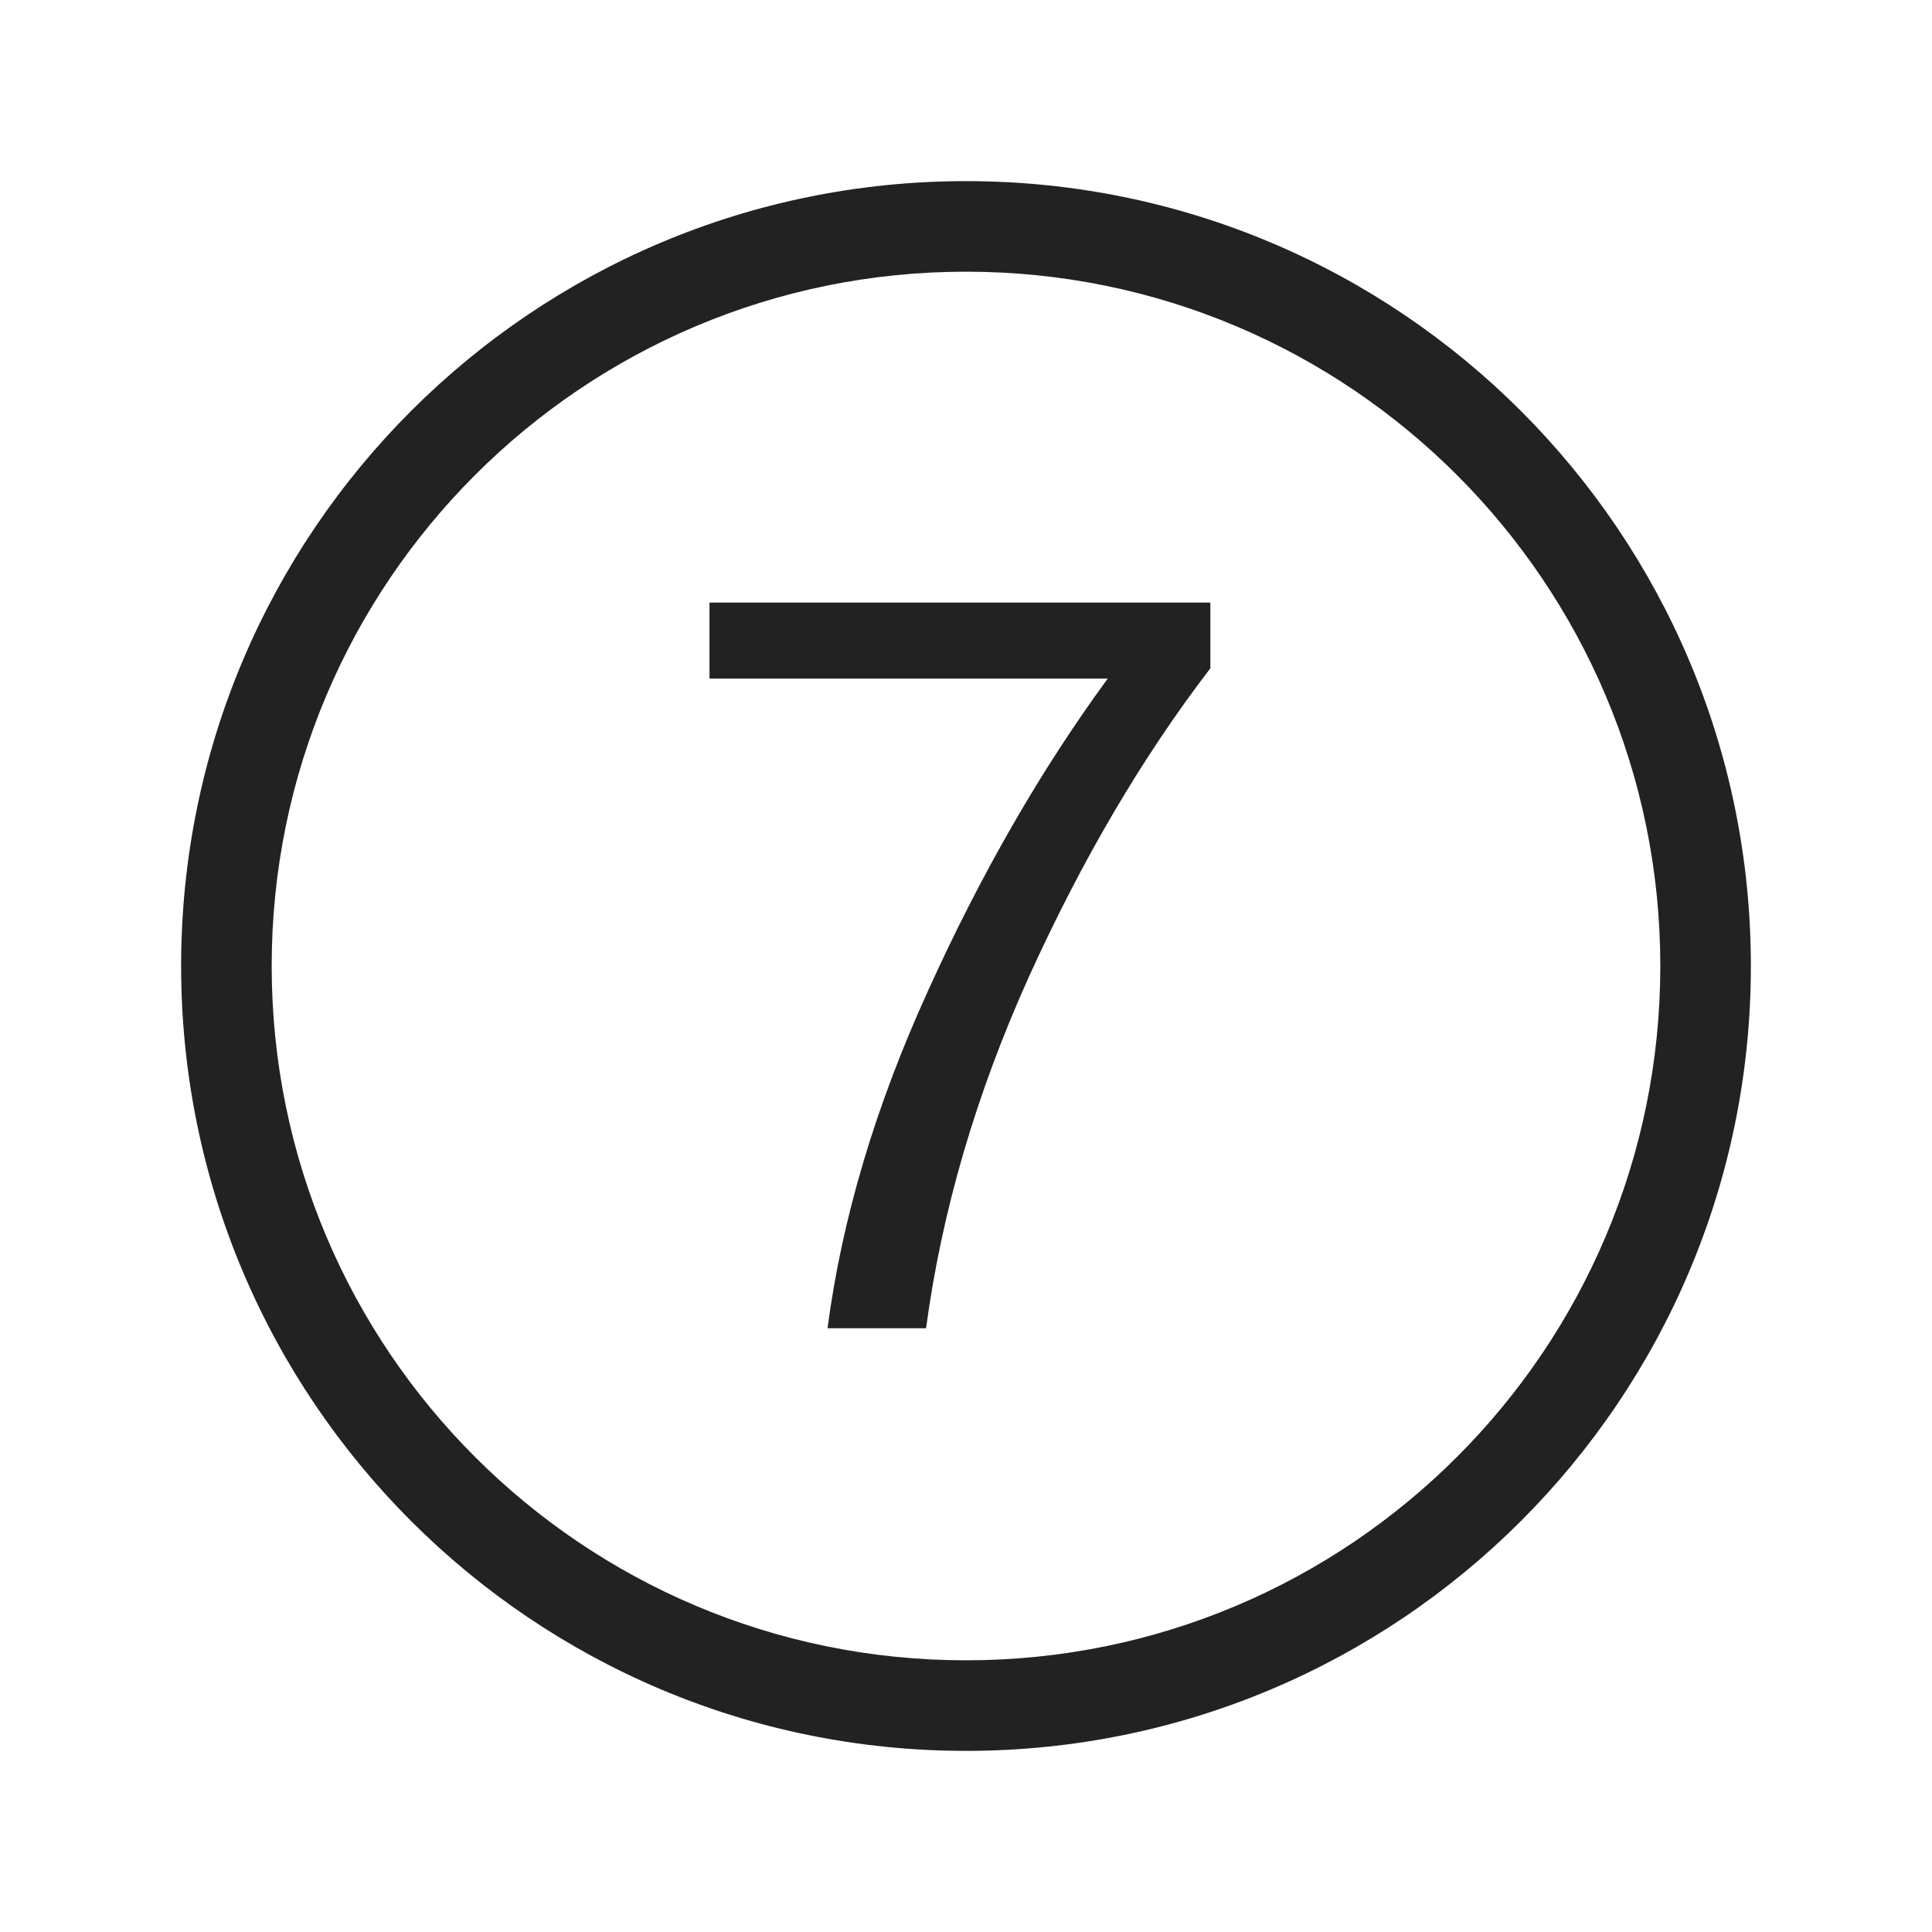 <svg width="64" height="64" viewBox="0 0 64 64" fill="none" xmlns="http://www.w3.org/2000/svg">
<path d="M40.095 19.962H23.503V22.478H36.695C34.473 25.515 32.49 28.961 30.745 32.814C28.999 36.645 27.889 40.373 27.413 44H30.677C31.198 40.124 32.331 36.248 34.077 32.372C35.845 28.473 37.851 25.062 40.095 22.138V19.962Z" fill="#222222"/>
<path fill-rule="evenodd" clip-rule="evenodd" d="M32 6C17.641 6 6 17.641 6 32C6 46.359 17.641 58 32 58C46.359 58 58 46.359 58 32C58 17.641 46.359 6 32 6ZM9 32C9 19.297 19.297 9 32 9C44.703 9 55 19.297 55 32C55 44.703 44.703 55 32 55C19.297 55 9 44.703 9 32Z" fill="#222222"/>
</svg>
